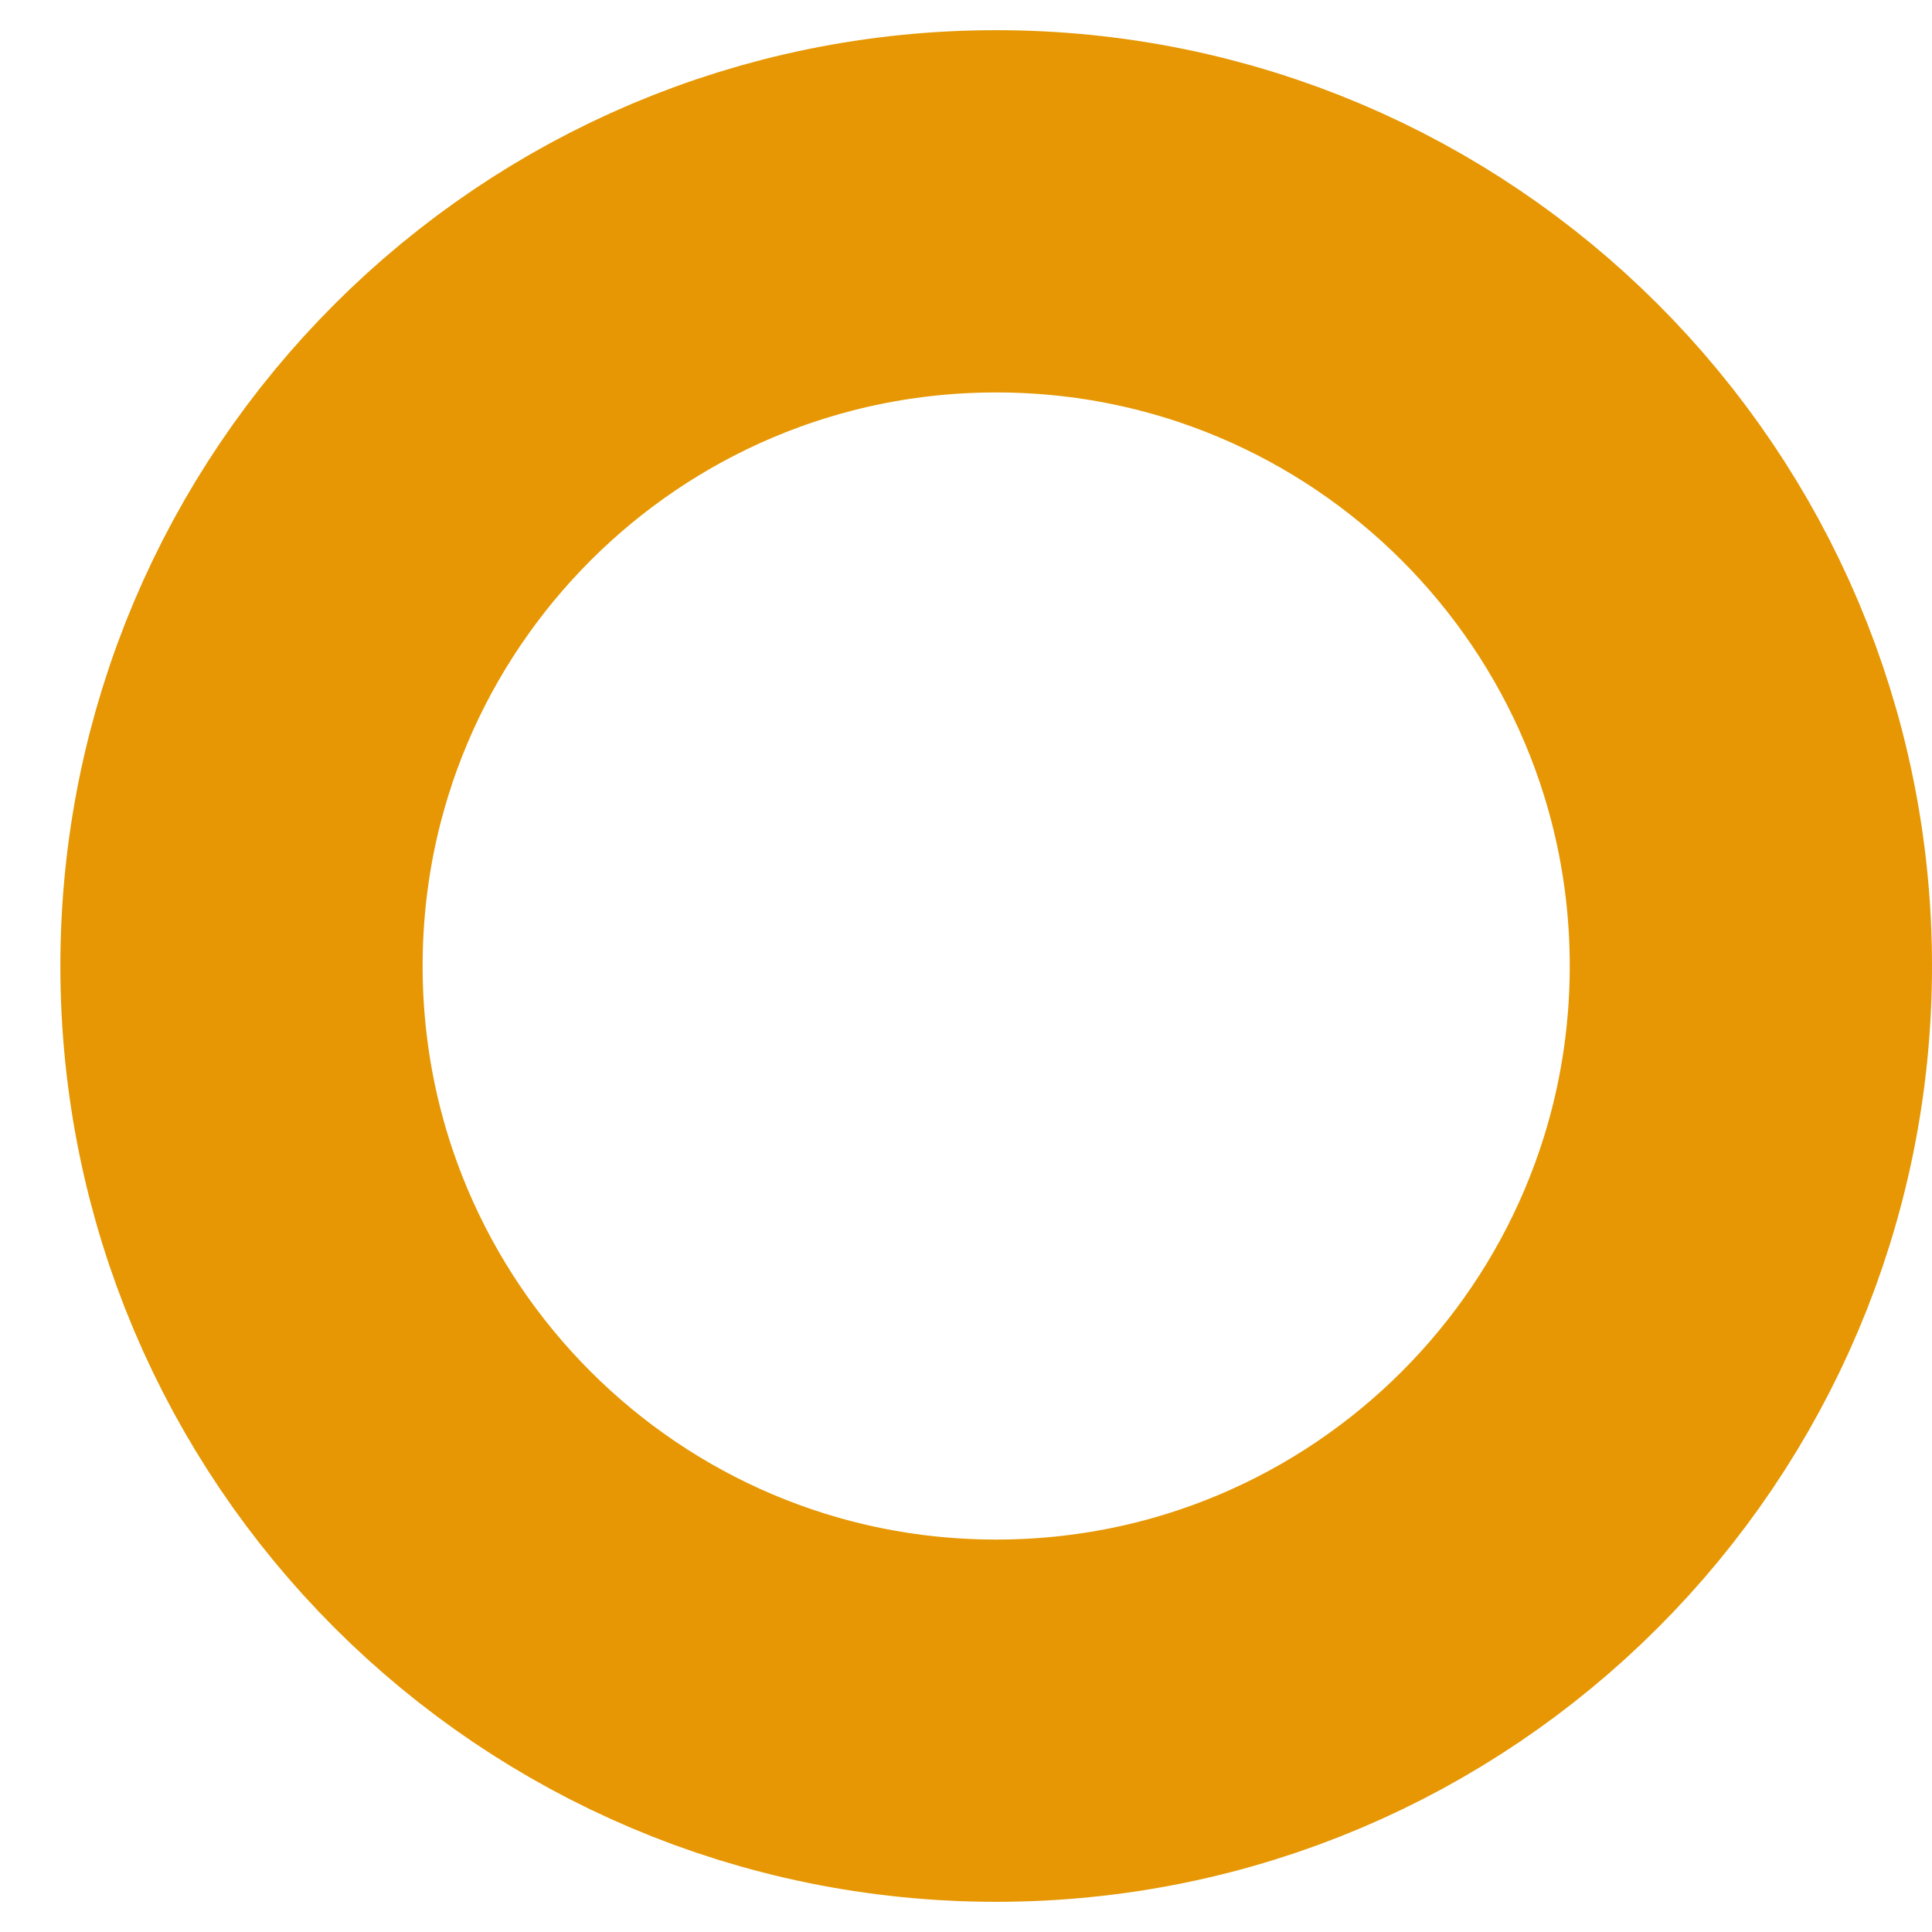 <svg width="16" height="16" viewBox="0 0 16 16" fill="none" xmlns="http://www.w3.org/2000/svg">
<path d="M8.25 14.25C11.702 14.25 14.5 11.452 14.5 8C14.5 4.548 11.702 1.75 8.25 1.75C4.798 1.75 2 4.548 2 8C2 11.452 4.798 14.25 8.25 14.25Z" stroke="#E69703" stroke-width="3" stroke-linecap="round" stroke-linejoin="round"/>
</svg>
